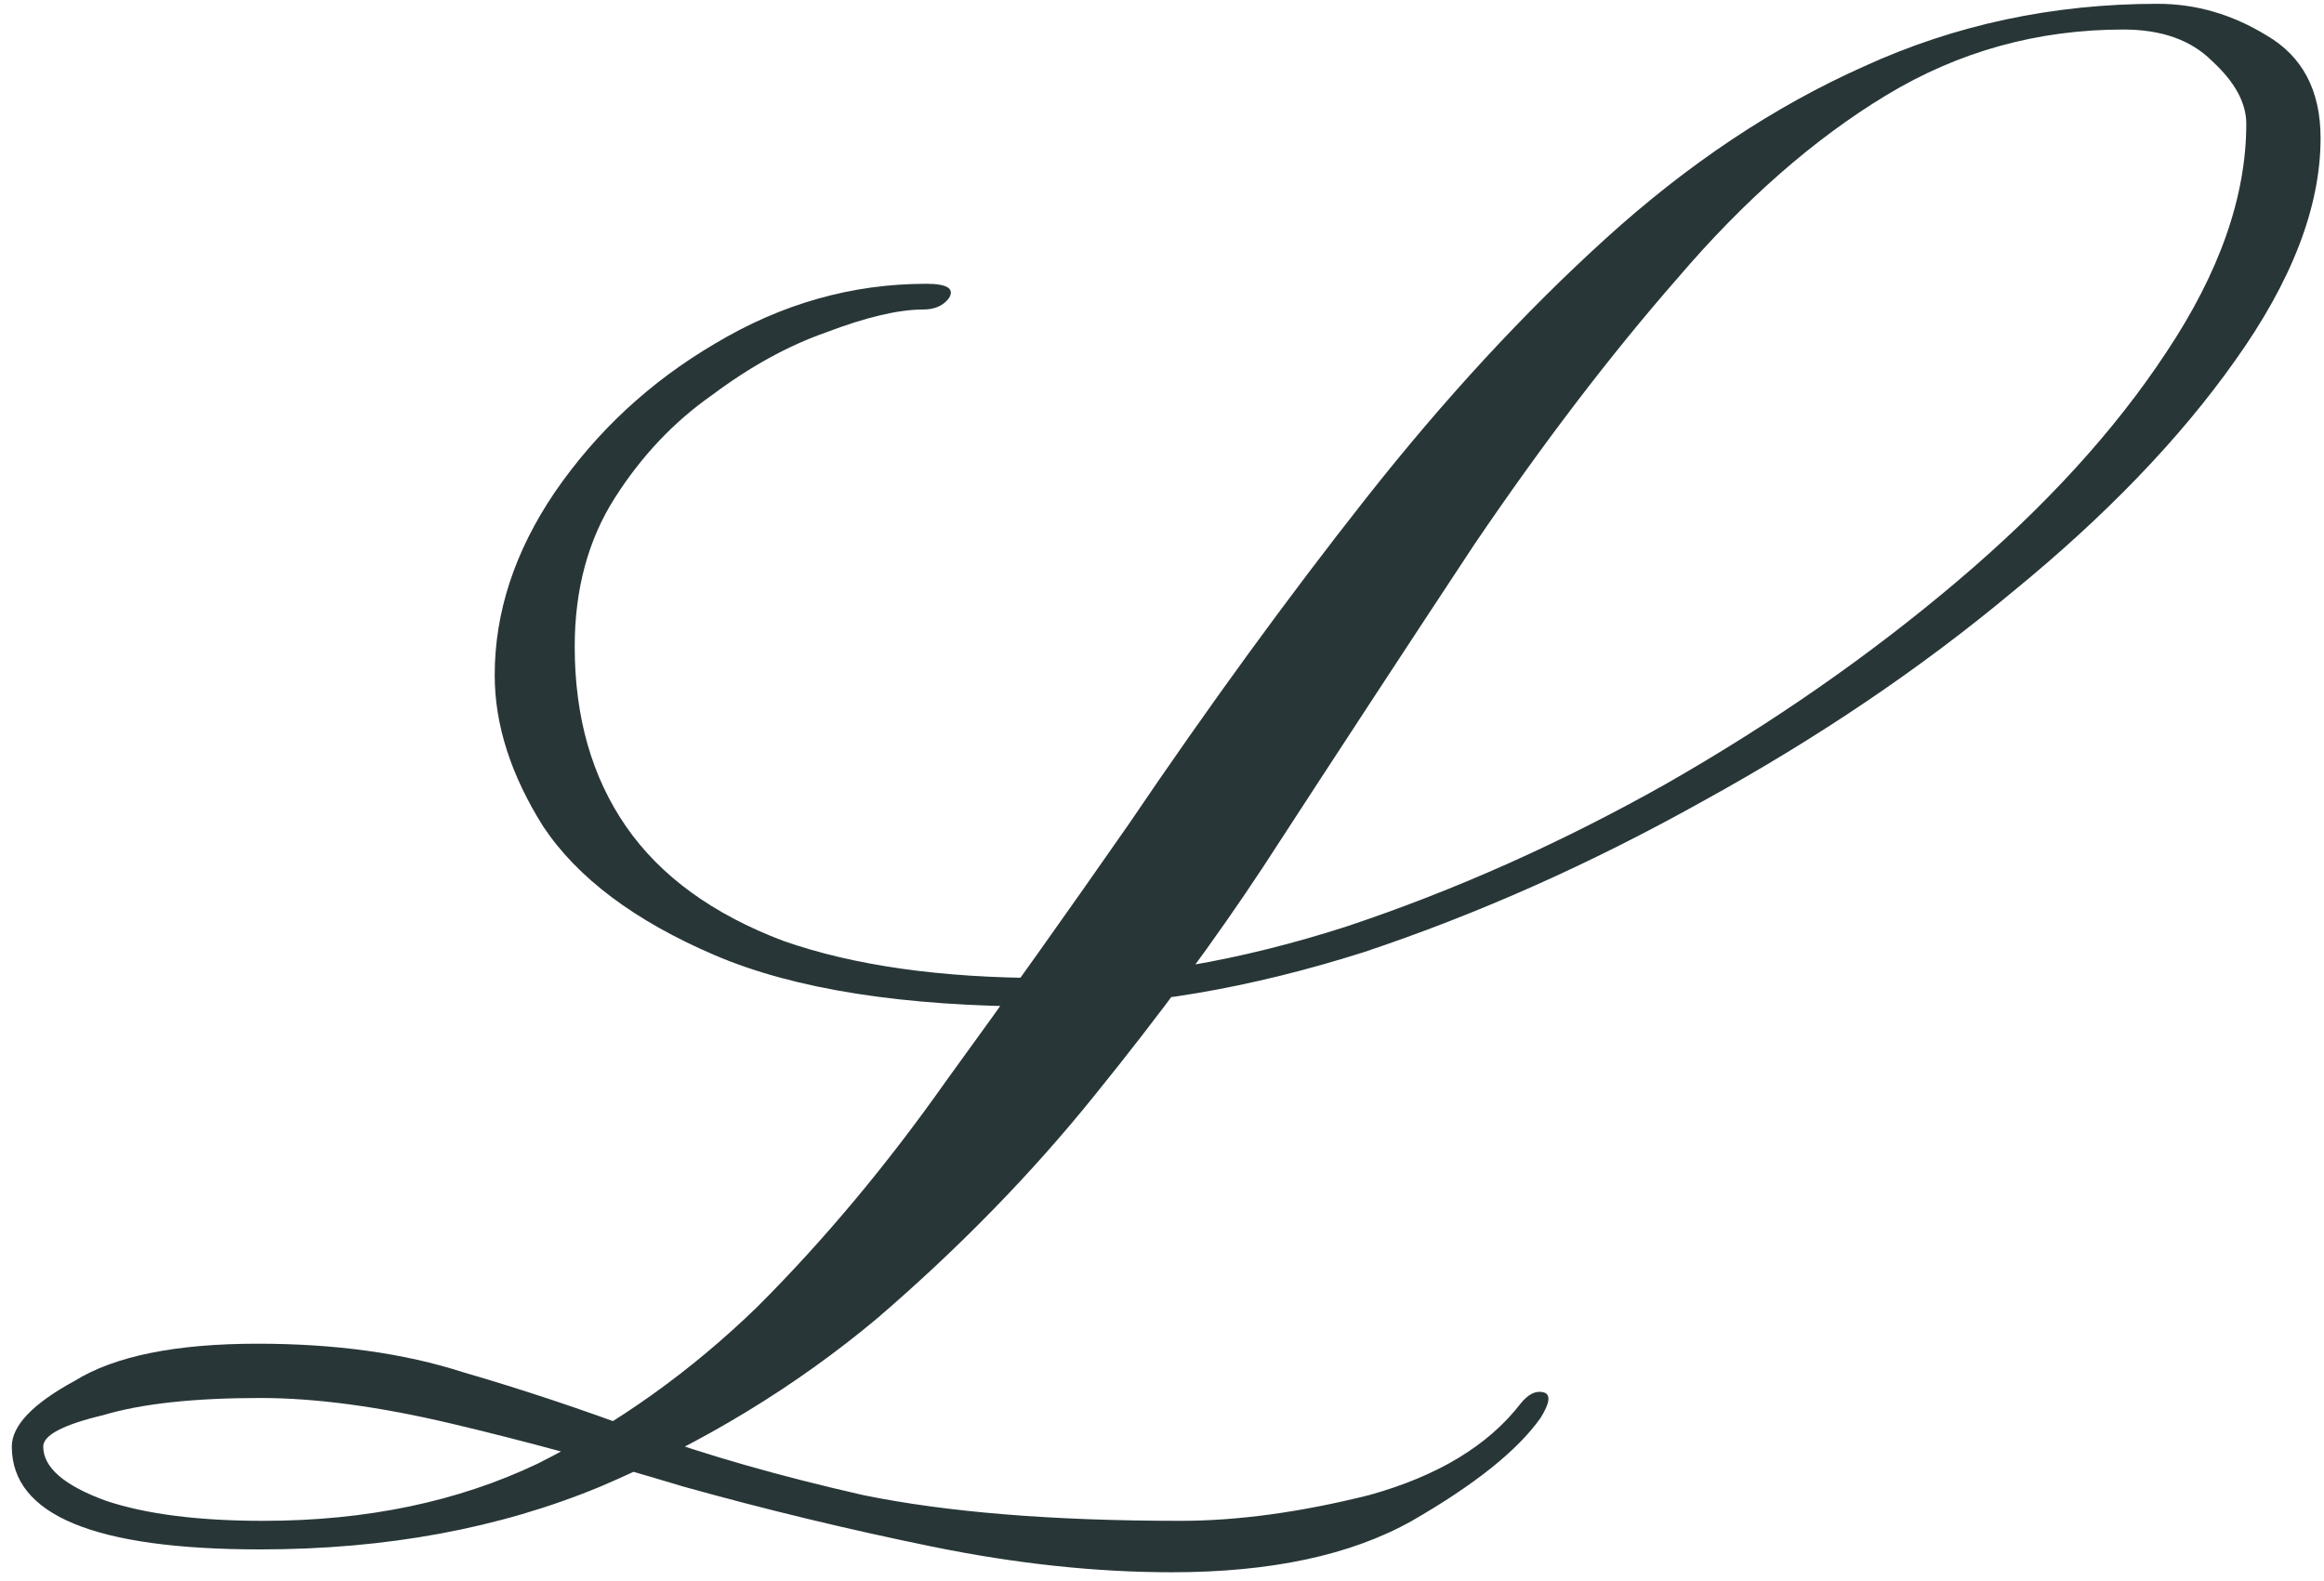 <?xml version="1.0" encoding="UTF-8"?> <svg xmlns="http://www.w3.org/2000/svg" width="122" height="83" viewBox="0 0 122 83" fill="none"><path d="M48.62 14.9C49.72 14.9 50.12 15.15 49.82 15.65C49.52 16.05 49.07 16.25 48.47 16.25C47.17 16.25 45.47 16.65 43.37 17.45C41.37 18.15 39.37 19.25 37.37 20.75C35.37 22.15 33.67 23.95 32.27 26.15C30.87 28.35 30.17 30.95 30.17 33.95C30.17 37.65 31.07 40.8 32.87 43.4C34.67 46 37.42 48 41.12 49.4C44.82 50.7 49.42 51.35 54.92 51.35C59.82 51.35 65.07 50.45 70.67 48.65C76.37 46.75 81.97 44.25 87.47 41.15C93.07 37.95 98.17 34.4 102.77 30.5C107.37 26.6 111.02 22.6 113.72 18.5C116.52 14.3 117.92 10.3 117.92 6.5C117.92 5.4 117.32 4.3 116.12 3.2C115.02 2.1 113.47 1.55 111.47 1.55C106.97 1.55 102.82 2.7 99.02 5C95.22 7.3 91.57 10.5 88.07 14.6C84.57 18.6 81.02 23.25 77.42 28.55C73.92 33.85 70.22 39.5 66.32 45.5C63.82 49.3 60.87 53.3 57.47 57.5C54.17 61.6 50.37 65.5 46.07 69.2C41.77 72.8 36.92 75.75 31.52 78.05C26.22 80.25 20.27 81.35 13.67 81.35C4.97 81.35 0.62 79.55 0.62 75.95C0.62 74.85 1.72 73.7 3.92 72.5C6.02 71.2 9.22 70.55 13.52 70.55C17.62 70.55 21.22 71.05 24.32 72.05C27.42 72.95 30.57 74 33.77 75.2C37.07 76.4 40.92 77.5 45.32 78.5C49.72 79.4 55.27 79.85 61.97 79.85C64.97 79.85 68.27 79.4 71.87 78.5C75.47 77.5 78.12 75.9 79.82 73.7C80.22 73.2 80.62 73 81.02 73.1C81.42 73.2 81.37 73.65 80.87 74.45C79.67 76.15 77.42 77.95 74.12 79.85C70.92 81.65 66.72 82.55 61.52 82.55C57.52 82.55 53.32 82.1 48.92 81.2C44.52 80.3 40.17 79.25 35.87 78.05C31.57 76.75 27.52 75.65 23.72 74.75C19.92 73.85 16.57 73.4 13.67 73.4C10.17 73.4 7.42 73.7 5.42 74.3C3.32 74.8 2.27 75.35 2.27 75.95C2.27 77.05 3.37 78 5.57 78.8C7.67 79.5 10.42 79.85 13.82 79.85C19.22 79.85 24.02 78.85 28.22 76.85C32.42 74.75 36.27 72 39.77 68.6C43.27 65.1 46.57 61.15 49.67 56.75C52.87 52.35 56.07 47.85 59.27 43.25C63.47 37.05 67.62 31.35 71.72 26.15C75.82 20.95 80.02 16.4 84.32 12.5C88.62 8.6 93.12 5.6 97.82 3.5C102.62 1.3 107.77 0.2 113.27 0.2C115.27 0.2 117.17 0.75 118.97 1.85C120.87 2.95 121.82 4.75 121.82 7.25C121.82 10.85 120.32 14.75 117.32 18.95C114.42 23.05 110.52 27.1 105.62 31.1C100.82 35.1 95.42 38.75 89.42 42.05C83.52 45.35 77.57 48 71.57 50C65.57 51.9 59.97 52.85 54.77 52.85C47.47 52.85 41.72 51.95 37.52 50.15C33.32 48.35 30.32 46.1 28.52 43.4C26.82 40.7 25.97 38.05 25.97 35.45C25.97 32.15 27.02 28.95 29.12 25.85C31.32 22.65 34.12 20.05 37.52 18.05C41.02 15.95 44.72 14.9 48.62 14.9Z" fill="#283637"></path></svg> 